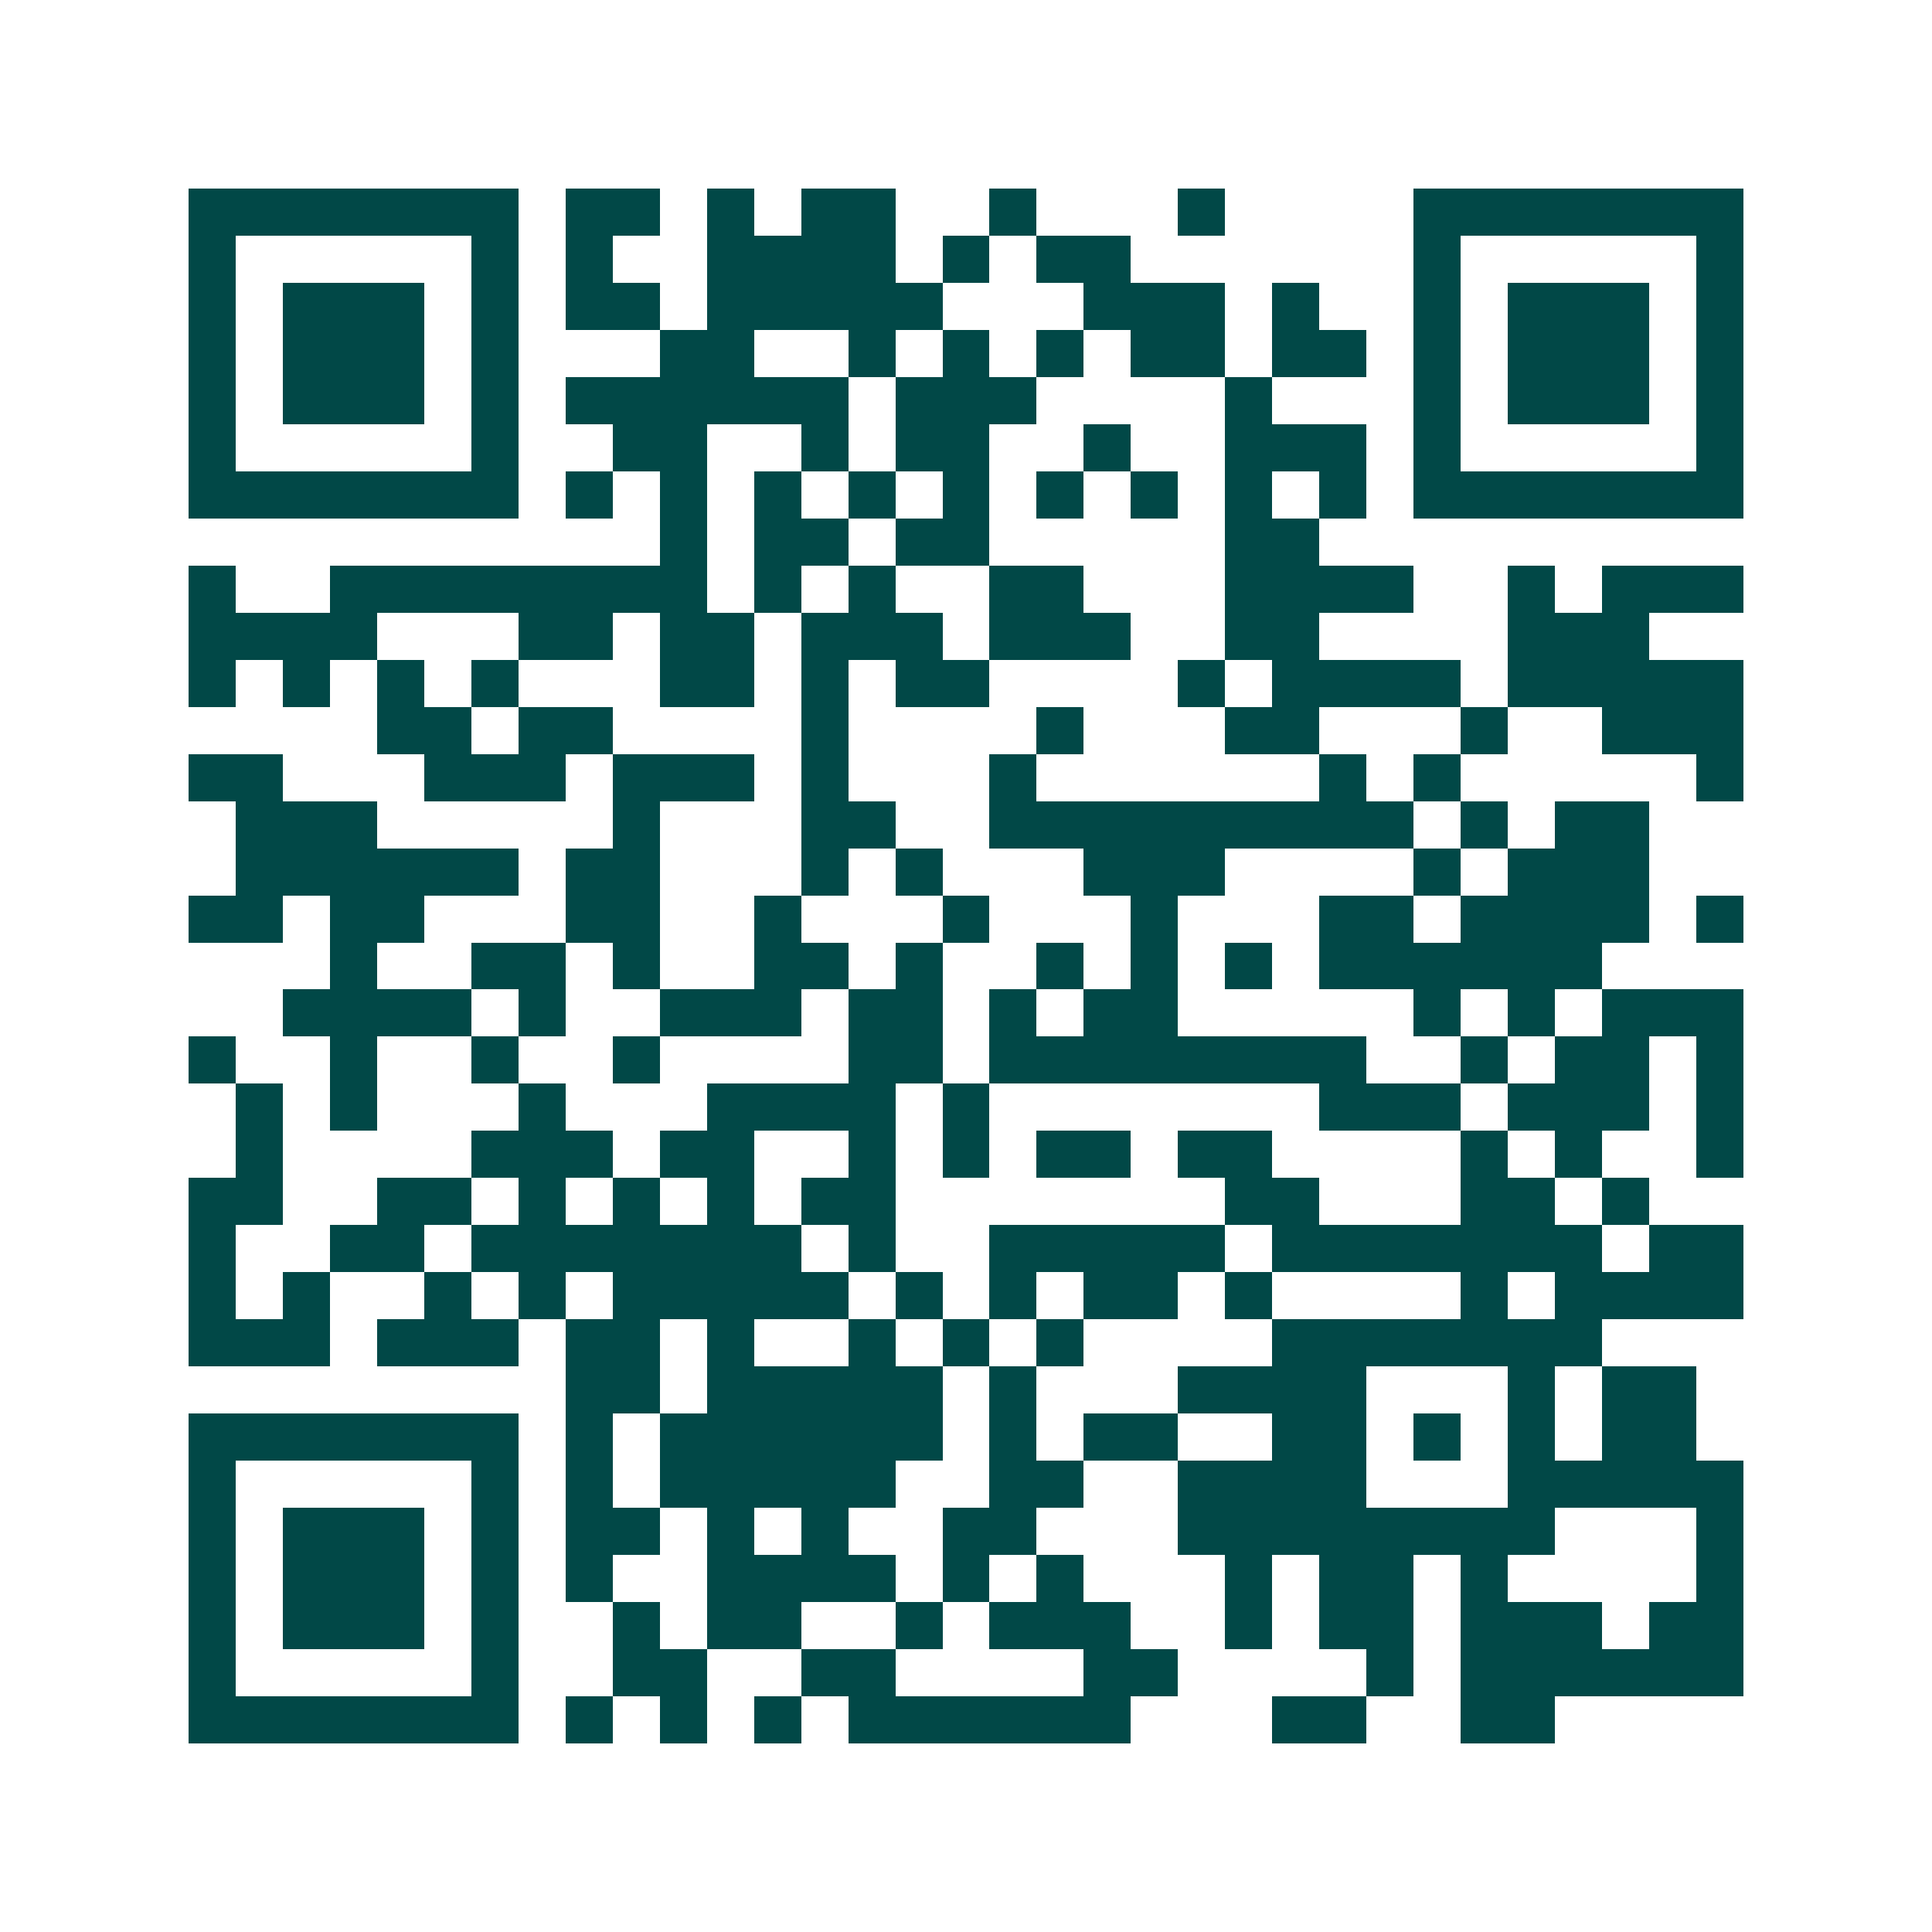 <svg xmlns="http://www.w3.org/2000/svg" width="200" height="200" viewBox="0 0 41 41" shape-rendering="crispEdges"><path fill="#ffffff" d="M0 0h41v41H0z"/><path stroke="#014847" d="M4 4.5h7m1 0h2m1 0h1m1 0h2m2 0h1m3 0h1m4 0h7M4 5.5h1m5 0h1m1 0h1m2 0h4m1 0h1m1 0h2m6 0h1m5 0h1M4 6.5h1m1 0h3m1 0h1m1 0h2m1 0h5m3 0h3m1 0h1m2 0h1m1 0h3m1 0h1M4 7.5h1m1 0h3m1 0h1m3 0h2m2 0h1m1 0h1m1 0h1m1 0h2m1 0h2m1 0h1m1 0h3m1 0h1M4 8.5h1m1 0h3m1 0h1m1 0h6m1 0h3m4 0h1m3 0h1m1 0h3m1 0h1M4 9.5h1m5 0h1m2 0h2m2 0h1m1 0h2m2 0h1m2 0h3m1 0h1m5 0h1M4 10.5h7m1 0h1m1 0h1m1 0h1m1 0h1m1 0h1m1 0h1m1 0h1m1 0h1m1 0h1m1 0h7M14 11.5h1m1 0h2m1 0h2m5 0h2M4 12.5h1m2 0h8m1 0h1m1 0h1m2 0h2m3 0h4m2 0h1m1 0h3M4 13.5h4m3 0h2m1 0h2m1 0h3m1 0h3m2 0h2m4 0h3M4 14.5h1m1 0h1m1 0h1m1 0h1m3 0h2m1 0h1m1 0h2m4 0h1m1 0h4m1 0h5M8 15.5h2m1 0h2m4 0h1m4 0h1m3 0h2m3 0h1m2 0h3M4 16.5h2m3 0h3m1 0h3m1 0h1m3 0h1m6 0h1m1 0h1m5 0h1M5 17.5h3m5 0h1m3 0h2m2 0h9m1 0h1m1 0h2M5 18.5h6m1 0h2m3 0h1m1 0h1m3 0h3m4 0h1m1 0h3M4 19.5h2m1 0h2m3 0h2m2 0h1m3 0h1m3 0h1m3 0h2m1 0h4m1 0h1M7 20.5h1m2 0h2m1 0h1m2 0h2m1 0h1m2 0h1m1 0h1m1 0h1m1 0h6M6 21.5h4m1 0h1m2 0h3m1 0h2m1 0h1m1 0h2m5 0h1m1 0h1m1 0h3M4 22.5h1m2 0h1m2 0h1m2 0h1m4 0h2m1 0h8m2 0h1m1 0h2m1 0h1M5 23.5h1m1 0h1m3 0h1m3 0h4m1 0h1m7 0h3m1 0h3m1 0h1M5 24.5h1m4 0h3m1 0h2m2 0h1m1 0h1m1 0h2m1 0h2m4 0h1m1 0h1m2 0h1M4 25.5h2m2 0h2m1 0h1m1 0h1m1 0h1m1 0h2m7 0h2m3 0h2m1 0h1M4 26.5h1m2 0h2m1 0h7m1 0h1m2 0h5m1 0h7m1 0h2M4 27.5h1m1 0h1m2 0h1m1 0h1m1 0h5m1 0h1m1 0h1m1 0h2m1 0h1m4 0h1m1 0h4M4 28.5h3m1 0h3m1 0h2m1 0h1m2 0h1m1 0h1m1 0h1m4 0h7M12 29.5h2m1 0h5m1 0h1m3 0h4m3 0h1m1 0h2M4 30.5h7m1 0h1m1 0h6m1 0h1m1 0h2m2 0h2m1 0h1m1 0h1m1 0h2M4 31.5h1m5 0h1m1 0h1m1 0h5m2 0h2m2 0h4m3 0h5M4 32.5h1m1 0h3m1 0h1m1 0h2m1 0h1m1 0h1m2 0h2m3 0h8m3 0h1M4 33.5h1m1 0h3m1 0h1m1 0h1m2 0h4m1 0h1m1 0h1m3 0h1m1 0h2m1 0h1m4 0h1M4 34.5h1m1 0h3m1 0h1m2 0h1m1 0h2m2 0h1m1 0h3m2 0h1m1 0h2m1 0h3m1 0h2M4 35.5h1m5 0h1m2 0h2m2 0h2m4 0h2m4 0h1m1 0h6M4 36.5h7m1 0h1m1 0h1m1 0h1m1 0h6m3 0h2m2 0h2"/></svg>
